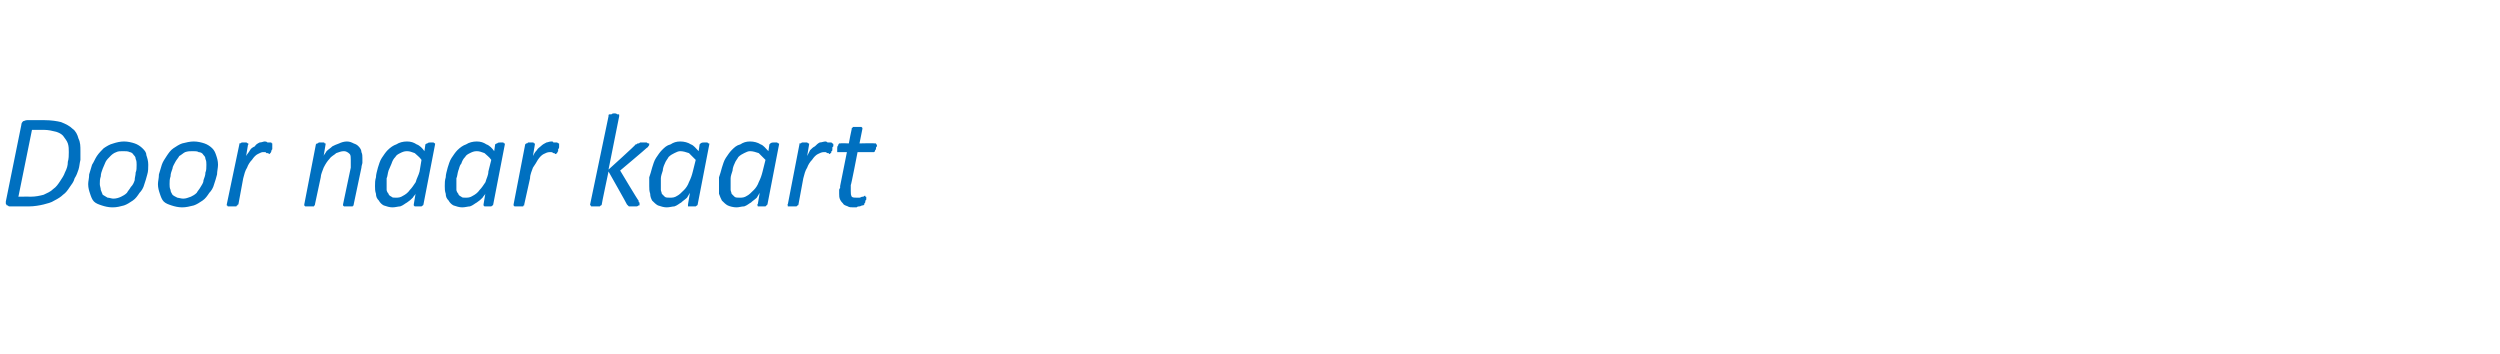 <?xml version="1.0" standalone="no"?><!DOCTYPE svg PUBLIC "-//W3C//DTD SVG 1.1//EN" "http://www.w3.org/Graphics/SVG/1.1/DTD/svg11.dtd"><svg xmlns="http://www.w3.org/2000/svg" version="1.1" width="258px" height="36.5px" viewBox="0 -1 258 36.5" style="top:-1px"><desc>Door naar kaart</desc><defs/><g id="Polygon2718"><path d="m8.3 14.6v.9c-.1.4-.1.7-.2 1c-.1.3-.2.6-.4.9c-.1.4-.3.6-.5.9c-.2.3-.4.6-.7.8c-.2.2-.5.4-.9.6c-.3.2-.7.3-1.1.4c-.4.1-1 .2-1.5.2h-2c-.1 0-.1 0-.2-.1h-.1c0-.1-.1-.1-.1-.2v-.2l1.6-7.9c0-.2.1-.3.2-.4c.1 0 .2-.1.4-.1h1.8c.7 0 1.3.1 1.7.2c.5.2.9.4 1.2.7c.3.2.5.6.6 1c.2.4.2.8.2 1.3zm-1.2.1c0-.3 0-.6-.1-.9c-.1-.3-.3-.5-.5-.8c-.2-.2-.4-.3-.7-.4c-.4-.1-.8-.2-1.3-.2H3.3l-1.4 6.9s1.22-.02 1.2 0c.6 0 1-.1 1.4-.2c.4-.2.7-.3 1-.6c.3-.2.5-.5.7-.8c.2-.3.4-.6.5-.9c.2-.4.3-.7.3-1.1c.1-.3.1-.7.1-1zm8.2 1.3c0 .3 0 .7-.1 1c-.1.4-.2.7-.3 1c-.1.4-.3.7-.5.9c-.2.3-.4.6-.7.8c-.3.2-.6.4-.9.5c-.4.1-.7.2-1.2.2c-.4 0-.8-.1-1.1-.2c-.3-.1-.6-.2-.8-.4c-.2-.2-.3-.5-.4-.8c-.1-.3-.2-.6-.2-1c0-.3.1-.6.1-1l.3-1c.2-.3.3-.6.5-.9c.2-.3.5-.6.7-.8c.3-.2.6-.4 1-.5c.3-.1.7-.2 1.1-.2c.4 0 .8.1 1.1.2c.3.1.6.3.8.5c.2.2.4.4.4.7c.1.3.2.6.2 1zm-1.2 0c0-.2 0-.4-.1-.6c0-.2-.1-.3-.2-.4c-.1-.2-.3-.3-.4-.3c-.2-.1-.4-.1-.7-.1c-.3 0-.5 0-.7.1c-.3.1-.5.3-.6.4c-.2.2-.4.4-.5.6c-.1.2-.2.5-.3.7c-.1.3-.2.5-.2.8c-.1.3-.1.5-.1.8c0 .2.1.4.1.6c.1.2.1.3.2.5c.2.1.3.2.5.3c.2 0 .4.1.6.1c.3 0 .6-.1.8-.2c.2-.1.4-.2.6-.4c.1-.2.3-.4.4-.6c.2-.2.3-.4.4-.7c0-.3.1-.5.1-.8c.1-.2.1-.5.1-.8zm8.4 0c0 .3-.1.7-.1 1c-.1.4-.2.7-.3 1c-.1.4-.3.7-.5.9c-.2.3-.4.6-.7.8c-.3.2-.6.4-.9.5c-.4.1-.8.2-1.2.2c-.4 0-.8-.1-1.1-.2c-.3-.1-.6-.2-.8-.4c-.2-.2-.3-.5-.4-.8c-.1-.3-.2-.6-.2-1c0-.3.1-.6.1-1l.3-1c.1-.3.3-.6.5-.9c.2-.3.4-.6.7-.8c.3-.2.6-.4.9-.5c.4-.1.8-.2 1.2-.2c.4 0 .8.1 1.1.2c.3.1.6.3.8.5c.2.2.3.4.4.7c.1.3.2.6.2 1zm-1.2 0c0-.2 0-.4-.1-.6c0-.2-.1-.3-.2-.4c-.1-.2-.3-.3-.5-.3c-.1-.1-.4-.1-.6-.1c-.3 0-.5 0-.8.1c-.2.1-.4.3-.6.4c-.1.2-.3.4-.4.6c-.1.2-.3.5-.3.7c-.1.3-.2.5-.2.8c-.1.3-.1.5-.1.8c0 .2 0 .4.1.6c0 .2.1.3.2.5c.1.1.3.2.5.3c.1 0 .4.1.6.1c.3 0 .5-.1.8-.2c.2-.1.4-.2.6-.4c.1-.2.3-.4.4-.6c.1-.2.3-.4.3-.7c.1-.3.2-.5.2-.8c.1-.2.1-.5.1-.8zm6.8-2.2v.6c-.1.1-.1.2-.1.2c0 .1-.1.2-.1.2l-.1.1s-.1 0-.1-.1h-.2l-.1-.1h-.3c-.1 0-.3.1-.5.2c-.2.1-.4.3-.6.6c-.2.2-.4.5-.5.8c-.2.3-.3.7-.4 1.1l-.5 2.7c-.1 0-.1.1-.1.1c0 0-.1 0-.1.1h-.9c0-.1-.1-.1-.1-.1v-.1l1.3-6.2v-.1h.1s.1-.1.2-.1h.4c.1 0 .1.1.2.1c.1.1.1.1 0 .1l-.2 1.2c.1-.2.3-.4.4-.6c.1-.2.3-.3.5-.4c.1-.2.3-.3.5-.4c.2 0 .4-.1.5-.1c.1 0 .2 0 .3.1h.4c0 .1.1.1.1.1zm9.3 1.5v.5c0 .1-.1.3-.1.5l-.8 3.8v.1s-.1 0-.1.1h-.9l-.1-.1v-.1l.8-3.8v-.8c0-.2 0-.5-.1-.6c-.2-.2-.4-.3-.6-.3c-.3 0-.5.1-.8.2c-.2.2-.5.3-.7.6c-.2.2-.4.5-.6.9c-.1.3-.3.7-.3 1l-.6 2.8v.1c-.1 0-.1 0-.1.1h-.9l-.1-.1v-.1l1.2-6.2l.1-.1h.1l.1-.1h.5c.1 0 .1.1.1.1h.1v.1l-.2 1.2c0-.1.2-.3.3-.5c.2-.2.4-.3.6-.5c.2-.1.4-.2.7-.3c.2-.1.5-.2.8-.2c.3 0 .5.1.7.2c.3.1.4.2.5.3c.2.2.3.4.3.6c.1.2.1.4.1.6zm6.3 4.8c0 .1-.1.1-.2.2h-.7l-.1-.1v-.1l.2-1.2c0 .2-.2.3-.3.5c-.2.2-.3.3-.6.5c-.2.1-.4.3-.7.4c-.2 0-.5.1-.8.1c-.3 0-.6-.1-.9-.2c-.2-.1-.4-.3-.5-.5c-.2-.2-.3-.4-.3-.7c-.1-.3-.1-.5-.1-.8c0-.3 0-.6.1-.9c0-.3.1-.6.2-1c.1-.3.2-.7.4-1c.2-.3.4-.6.6-.8c.3-.3.6-.5.9-.6c.3-.2.7-.3 1.1-.3c.4 0 .7.1 1 .3c.3.1.6.4.8.7l.1-.7s.1-.1.2-.1c.1-.1.2-.1.4-.1h.2c.1 0 .1.1.2.1v.1l-1.2 6.2zm-.2-4.6c-.2-.3-.5-.5-.7-.7c-.3-.1-.5-.2-.8-.2c-.3 0-.5.1-.7.2c-.2.1-.4.2-.5.4c-.2.2-.3.4-.4.7c-.1.2-.2.5-.3.7c-.1.3-.1.6-.2.8v1.2c0 .1.1.3.2.4c0 .1.1.2.3.3c.1.1.2.1.4.1c.3 0 .5 0 .8-.2c.2-.1.5-.3.7-.6c.2-.2.4-.5.6-.8c.1-.4.3-.7.4-1.1l.2-1.2zm7.4 4.6c0 .1-.1.1-.2.2h-.7l-.1-.1v-.1l.2-1.2c0 .2-.2.3-.3.5c-.2.2-.3.3-.6.5c-.2.1-.4.3-.7.4c-.2 0-.5.1-.8.1c-.3 0-.6-.1-.9-.2c-.2-.1-.4-.3-.5-.5c-.2-.2-.3-.4-.3-.7c-.1-.3-.1-.5-.1-.8c0-.3 0-.6.1-.9c0-.3.1-.6.2-1c.1-.3.2-.7.4-1c.2-.3.4-.6.6-.8c.3-.3.6-.5.9-.6c.3-.2.7-.3 1.1-.3c.4 0 .7.1 1 .3c.3.1.6.4.8.7l.1-.7s.1-.1.2-.1c.1-.1.2-.1.4-.1h.2c.1 0 .1.1.1.1h.1v.1l-1.2 6.2zm-.2-4.6c-.2-.3-.5-.5-.7-.7c-.3-.1-.5-.2-.8-.2c-.3 0-.5.1-.7.2c-.2.1-.4.2-.5.4c-.2.2-.3.4-.4.7c-.2.2-.2.5-.3.7c-.1.3-.1.6-.2.8v1.2c0 .1.1.3.2.4c0 .1.1.2.3.3c.1.1.2.1.4.1c.3 0 .5 0 .8-.2c.2-.1.5-.3.7-.6c.2-.2.4-.5.6-.8c.1-.4.3-.7.3-1.1l.3-1.2zm7-1.7v.4c0 .1-.1.2-.1.2v.2c-.1.1-.1.2-.1.2c-.1 0-.1.1-.1.1c-.1 0-.1 0-.2-.1h-.1s-.1-.1-.2-.1h-.2c-.2 0-.4.1-.6.2c-.2.1-.4.3-.6.6c-.1.2-.3.5-.5.8c-.1.3-.3.7-.3 1.1l-.6 2.7v.1c-.1 0-.1 0-.1.1h-.9l-.1-.1v-.1l1.2-6.2l.1-.1h.1l.1-.1h.5c.1 0 .1.1.1.1h.1v.1l-.2 1.2c.1-.2.2-.4.4-.6c.1-.2.3-.3.4-.4c.2-.2.4-.3.6-.4c.1 0 .3-.1.5-.1c.1 0 .2 0 .2.1h.4c.1.1.1.1.2.1zm9.3.1c0 .1 0 .1-.1.2c0 .1-.1.1-.2.2c-.01.04-2.7 2.3-2.7 2.3c0 0 1.86 3.12 1.9 3.1c0 .1 0 .2.1.2v.3h-.1c-.1.1-.2.1-.2.1h-.8l-.1-.1l-.1-.1c.02-.01-1.9-3.4-1.9-3.4c0 0-.72 3.39-.7 3.4c0 0 0 .1-.1.1l-.1.1h-.9c0-.1 0-.1-.1-.1v-.1l1.9-9.1v-.1c0-.1.1-.1.1-.1h.2c.1-.1.2-.1.3-.1c.1 0 .2 0 .3.1h.1c.1 0 .1 0 .1.1v.1l-1.1 5.5s2.83-2.55 2.8-2.6c.1 0 .1 0 .2-.1h.1c.1 0 .1-.1.2-.1h.6c.1 0 .1.1.2.1h.1v.1zm5 6.2c0 .1-.1.1-.2.2h-.8v-.2l.2-1.2c-.1.2-.2.3-.3.5c-.2.2-.4.3-.6.5c-.2.1-.4.3-.7.4c-.2 0-.5.1-.8.1c-.3 0-.6-.1-.9-.2c-.2-.1-.4-.3-.6-.5c-.1-.2-.2-.4-.2-.7c-.1-.3-.1-.5-.1-.8v-.9c.1-.3.2-.6.3-1c.1-.3.2-.7.4-1c.2-.3.4-.6.6-.8c.3-.3.5-.5.9-.6c.3-.2.6-.3 1-.3c.4 0 .8.1 1.1.3c.3.1.5.4.8.7l.1-.7l.1-.1c.1-.1.3-.1.4-.1h.3l.1.1h.1v.1L72 20.1zm-.2-4.6l-.7-.7c-.3-.1-.6-.2-.9-.2c-.2 0-.4.1-.6.2c-.2.1-.4.2-.6.4c-.1.2-.3.4-.4.7c-.1.2-.2.5-.2.7c-.1.3-.2.6-.2.8v1.2c0 .1.1.3.1.4l.3.3c.1.1.3.1.5.1c.3 0 .5 0 .8-.2c.2-.1.4-.3.7-.6c.2-.2.4-.5.5-.8c.2-.4.3-.7.4-1.1l.3-1.2zm7.4 4.6l-.2.2h-.8v-.1c-.1 0-.1-.1 0-.1l.2-1.2c-.1.2-.2.3-.3.5c-.2.2-.4.3-.6.5c-.2.1-.4.3-.7.4c-.3 0-.5.1-.8.1c-.3 0-.7-.1-.9-.2c-.2-.1-.4-.3-.6-.5c-.1-.2-.2-.4-.3-.7v-1.7c.1-.3.2-.6.3-1c.1-.3.2-.7.4-1c.2-.3.4-.6.6-.8c.3-.3.5-.5.9-.6c.3-.2.6-.3 1-.3c.4 0 .8.1 1.1.3c.3.1.5.4.8.7l.1-.7l.1-.1c.1-.1.3-.1.4-.1h.3l.1.1h.1v.1l-1.2 6.2zm-.2-4.6l-.7-.7c-.3-.1-.6-.2-.9-.2c-.2 0-.4.1-.6.2c-.2.1-.4.2-.6.4c-.1.2-.3.4-.4.7c-.1.2-.2.5-.2.7c-.1.3-.2.6-.2.8v1.2c0 .1.1.3.1.4l.3.3c.1.1.3.1.5.1c.3 0 .5 0 .8-.2c.2-.1.4-.3.7-.6c.2-.2.4-.5.5-.8c.2-.4.3-.7.4-1.1l.3-1.2zm6.9-1.7c.1 0 .1.1.1.1v.2l-.1.1v.2c0 .1 0 .2-.1.2c0 .1 0 .2-.1.2c0 0 0 .1-.1.1l-.1-.1h-.1c-.1 0-.1-.1-.2-.1h-.2c-.2 0-.4.1-.6.2c-.2.1-.4.3-.6.6c-.2.2-.4.5-.5.8c-.2.3-.3.7-.4 1.1l-.5 2.7s0 .1-.1.1l-.1.1h-.9v-.1s-.1-.1 0-.1l1.2-6.2v-.1h.1c.1 0 .1-.1.2-.1h.5l.1.1h.1v.1l-.2 1.2l.3-.6c.2-.2.3-.3.5-.4c.2-.2.3-.3.5-.4c.2 0 .4-.1.6-.1c0 0 .1 0 .2.1h.4l.1.1zm4.6.2v.1c-.1.1-.1.1-.1.2v.1c-.1.1-.1.1-.1.2s-.1 0-.1.1h-1.7s-.66 3.43-.7 3.4v.6c0 .3 0 .4.1.6c.1.1.3.1.5.1h.3c.1 0 .2-.1.3-.1h.1c.1-.1.1-.1.2-.1v.1c.1 0 .1 0 .1.1v.2c-.1.1-.1.1-.1.2c0 .1 0 .1-.1.2v.1c-.1.1-.1.1-.2.1c-.1 0-.2.1-.3.1c-.1 0-.2 0-.3.1h-.3c-.2 0-.5 0-.6-.1c-.2-.1-.4-.1-.5-.3c-.1-.1-.2-.2-.3-.4c-.1-.2-.1-.4-.1-.6v-.4c0-.1.1-.2.1-.2v-.2l.7-3.5h-1v-.4c0-.1 0-.2.1-.3c0 0 0-.1.1-.2h.1c.03-.04.9 0 .9 0c0 0 .28-1.5.3-1.5v-.1c.1 0 .1 0 .1-.1h.9l.1.1v.1l-.3 1.5s1.59-.04 1.6 0h.1c0 .1.1.1.1.2z" stroke="none" fill="#0070c0"/></g></svg>